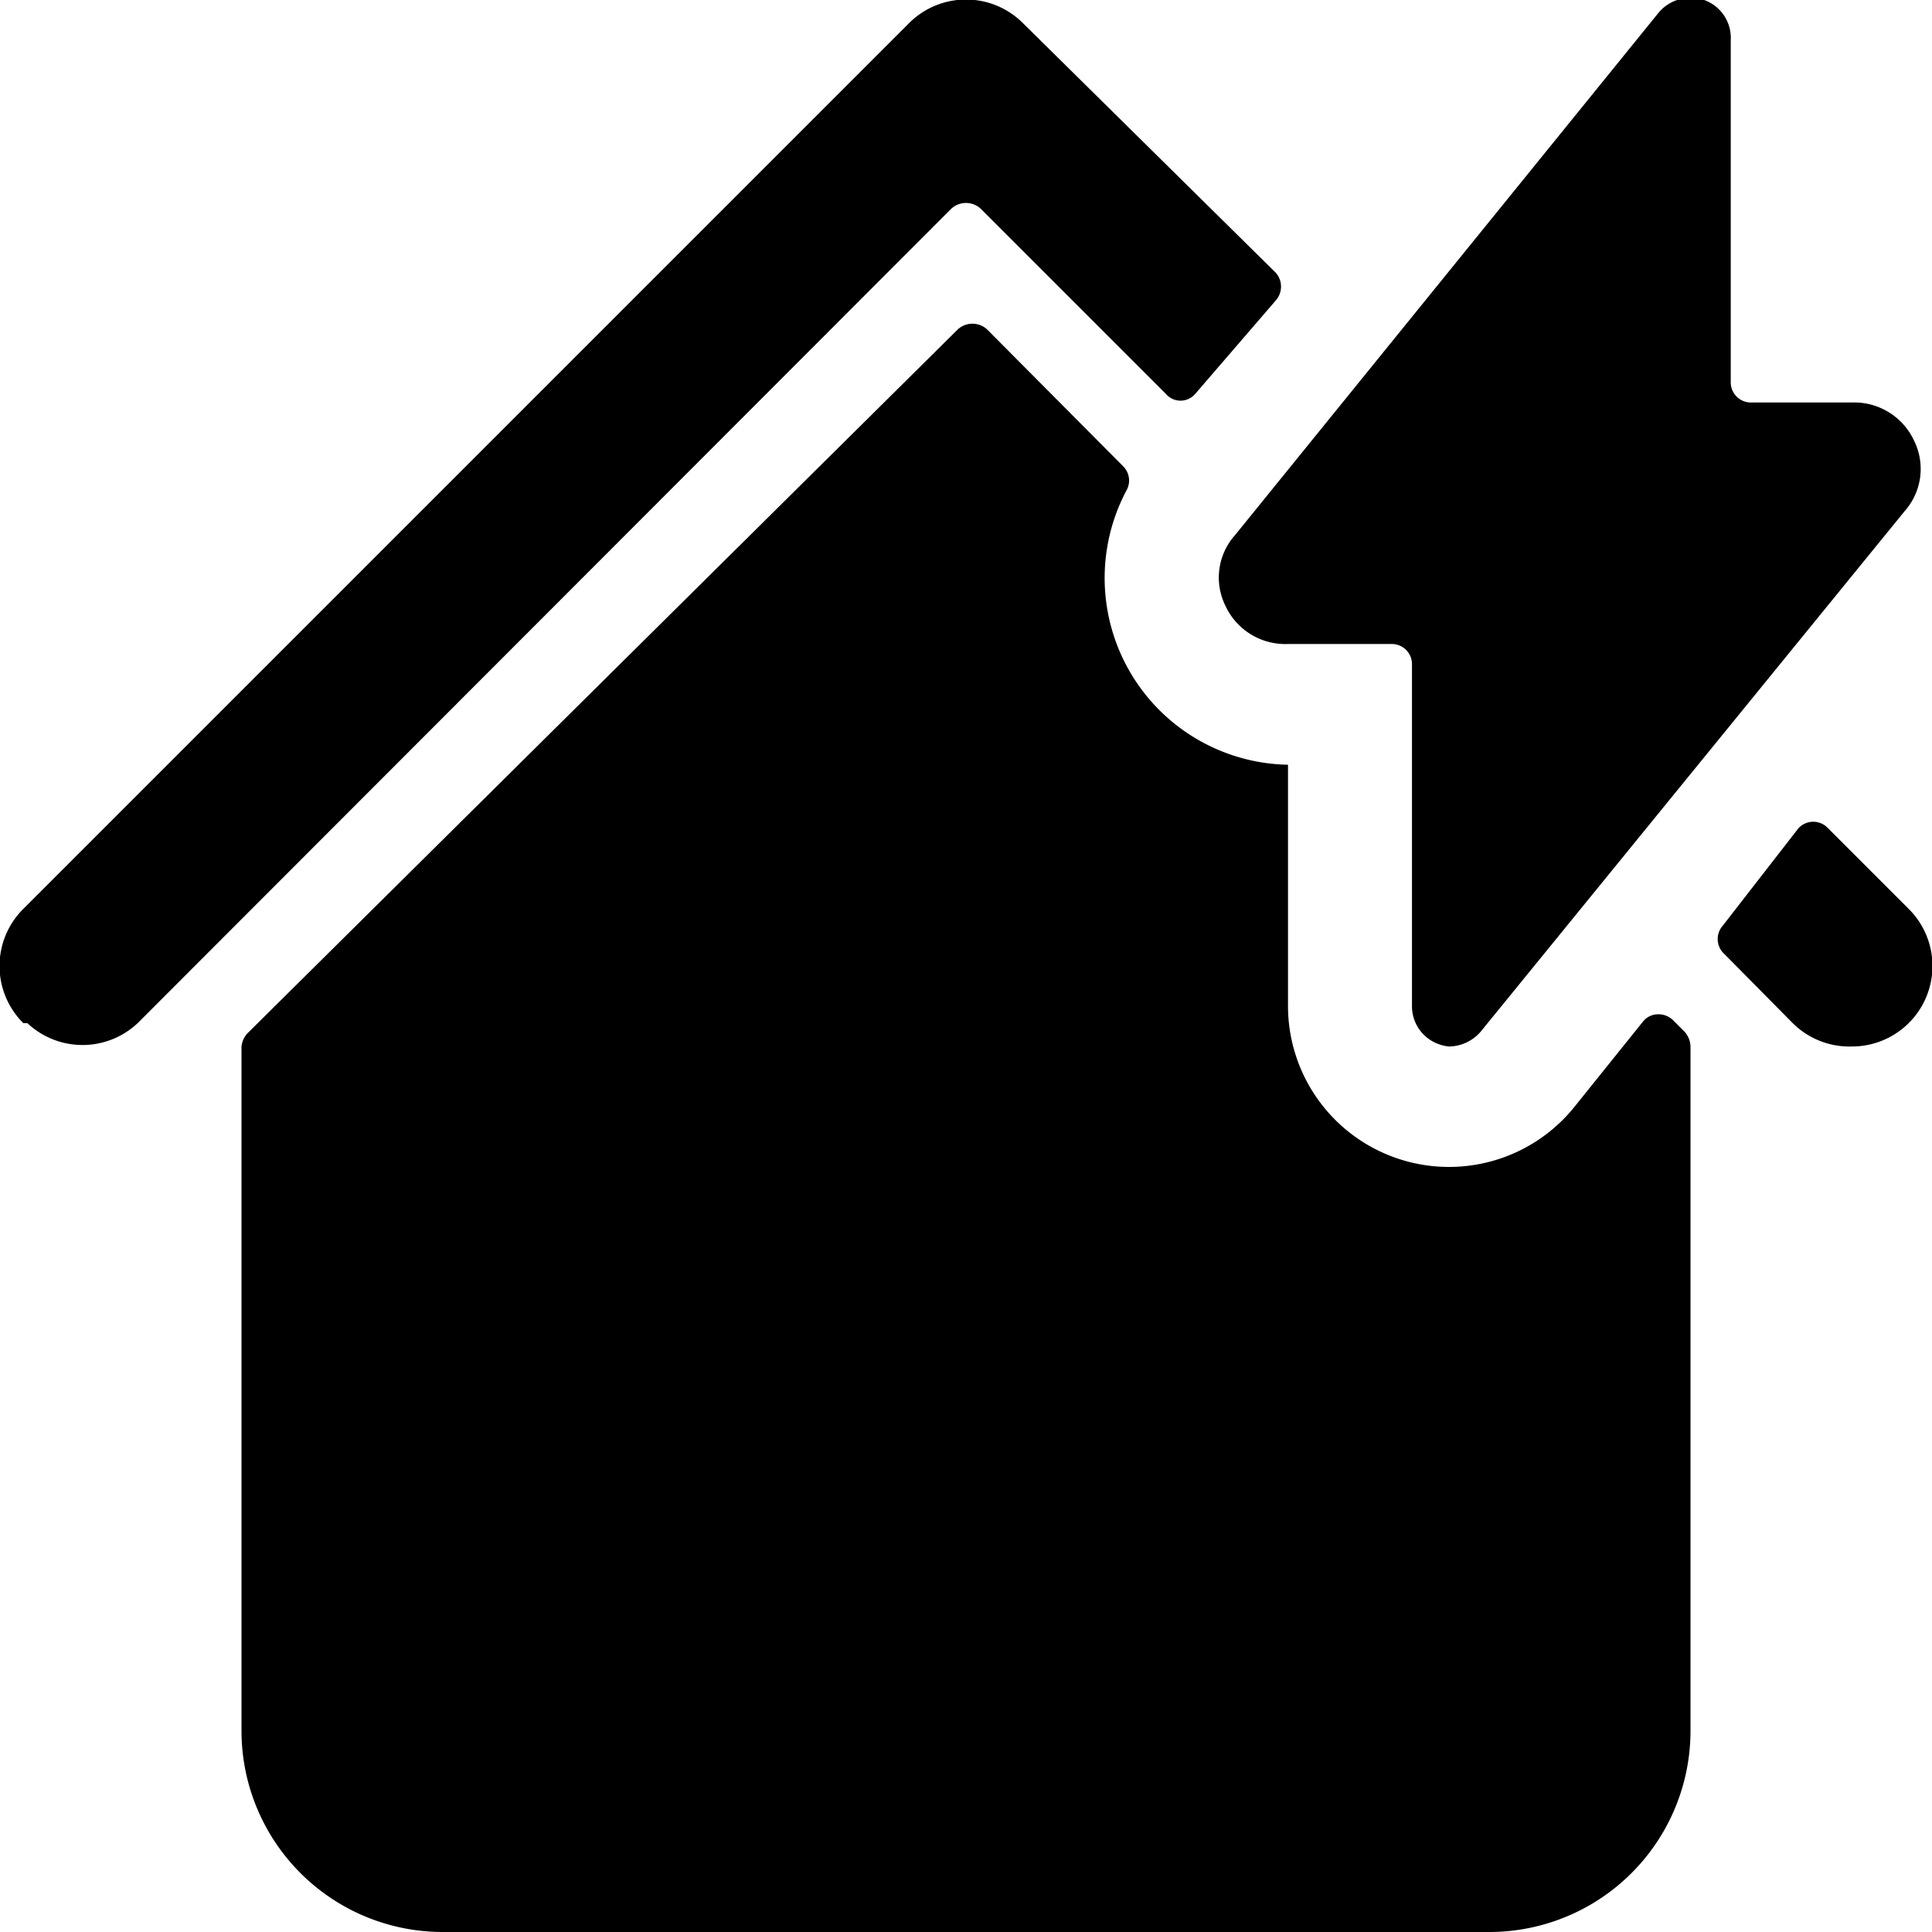 <svg xmlns="http://www.w3.org/2000/svg" viewBox="0 0 24 24"><g><path d="M19.55 13.76A2 2 0 0 1 16 12.5l0 -3a2.32 2.32 0 0 1 -2 -3.42 0.25 0.25 0 0 0 -0.05 -0.29l-1.69 -1.7a0.27 0.27 0 0 0 -0.36 0l-8.83 8.75A0.29 0.29 0 0 0 3 13v8.5A2.5 2.5 0 0 0 5.5 24h13a2.5 2.5 0 0 0 2.5 -2.5V13a0.29 0.29 0 0 0 -0.07 -0.18l-0.15 -0.15a0.26 0.26 0 0 0 -0.19 -0.07 0.24 0.24 0 0 0 -0.18 0.09Z" fill="#000000" stroke-width="1"></path><path d="M21.4 11.5a0.25 0.25 0 0 0 0 0.33l0.87 0.88A1 1 0 0 0 23 13a1 1 0 0 0 0.71 -0.29 1 1 0 0 0 0 -1.42l-1 -1a0.25 0.25 0 0 0 -0.37 0Z" fill="#000000" stroke-width="1"></path><path d="M1.71 12.71 11.82 2.59a0.27 0.27 0 0 1 0.36 0l2.3 2.3a0.24 0.24 0 0 0 0.37 0l1 -1.16a0.26 0.26 0 0 0 0 -0.34L12.71 0.29a1 1 0 0 0 -1.42 0l-11 11a1 1 0 0 0 0 1.42l0.05 0a1 1 0 0 0 1.37 0Z" fill="#000000" stroke-width="1"></path><path d="M23 5h-1.25a0.25 0.25 0 0 1 -0.25 -0.25V0.5a0.5 0.5 0 0 0 -0.33 -0.5 0.52 0.52 0 0 0 -0.56 0.15l-5.27 6.5a0.79 0.79 0 0 0 -0.12 0.87A0.82 0.82 0 0 0 16 8h1.29a0.25 0.25 0 0 1 0.25 0.25v4.25a0.5 0.5 0 0 0 0.33 0.47 0.51 0.51 0 0 0 0.13 0.03 0.53 0.53 0 0 0 0.39 -0.18l5.27 -6.47a0.79 0.79 0 0 0 0.12 -0.87A0.82 0.82 0 0 0 23 5Z" fill="#000000" stroke-width="1"></path></g></svg>